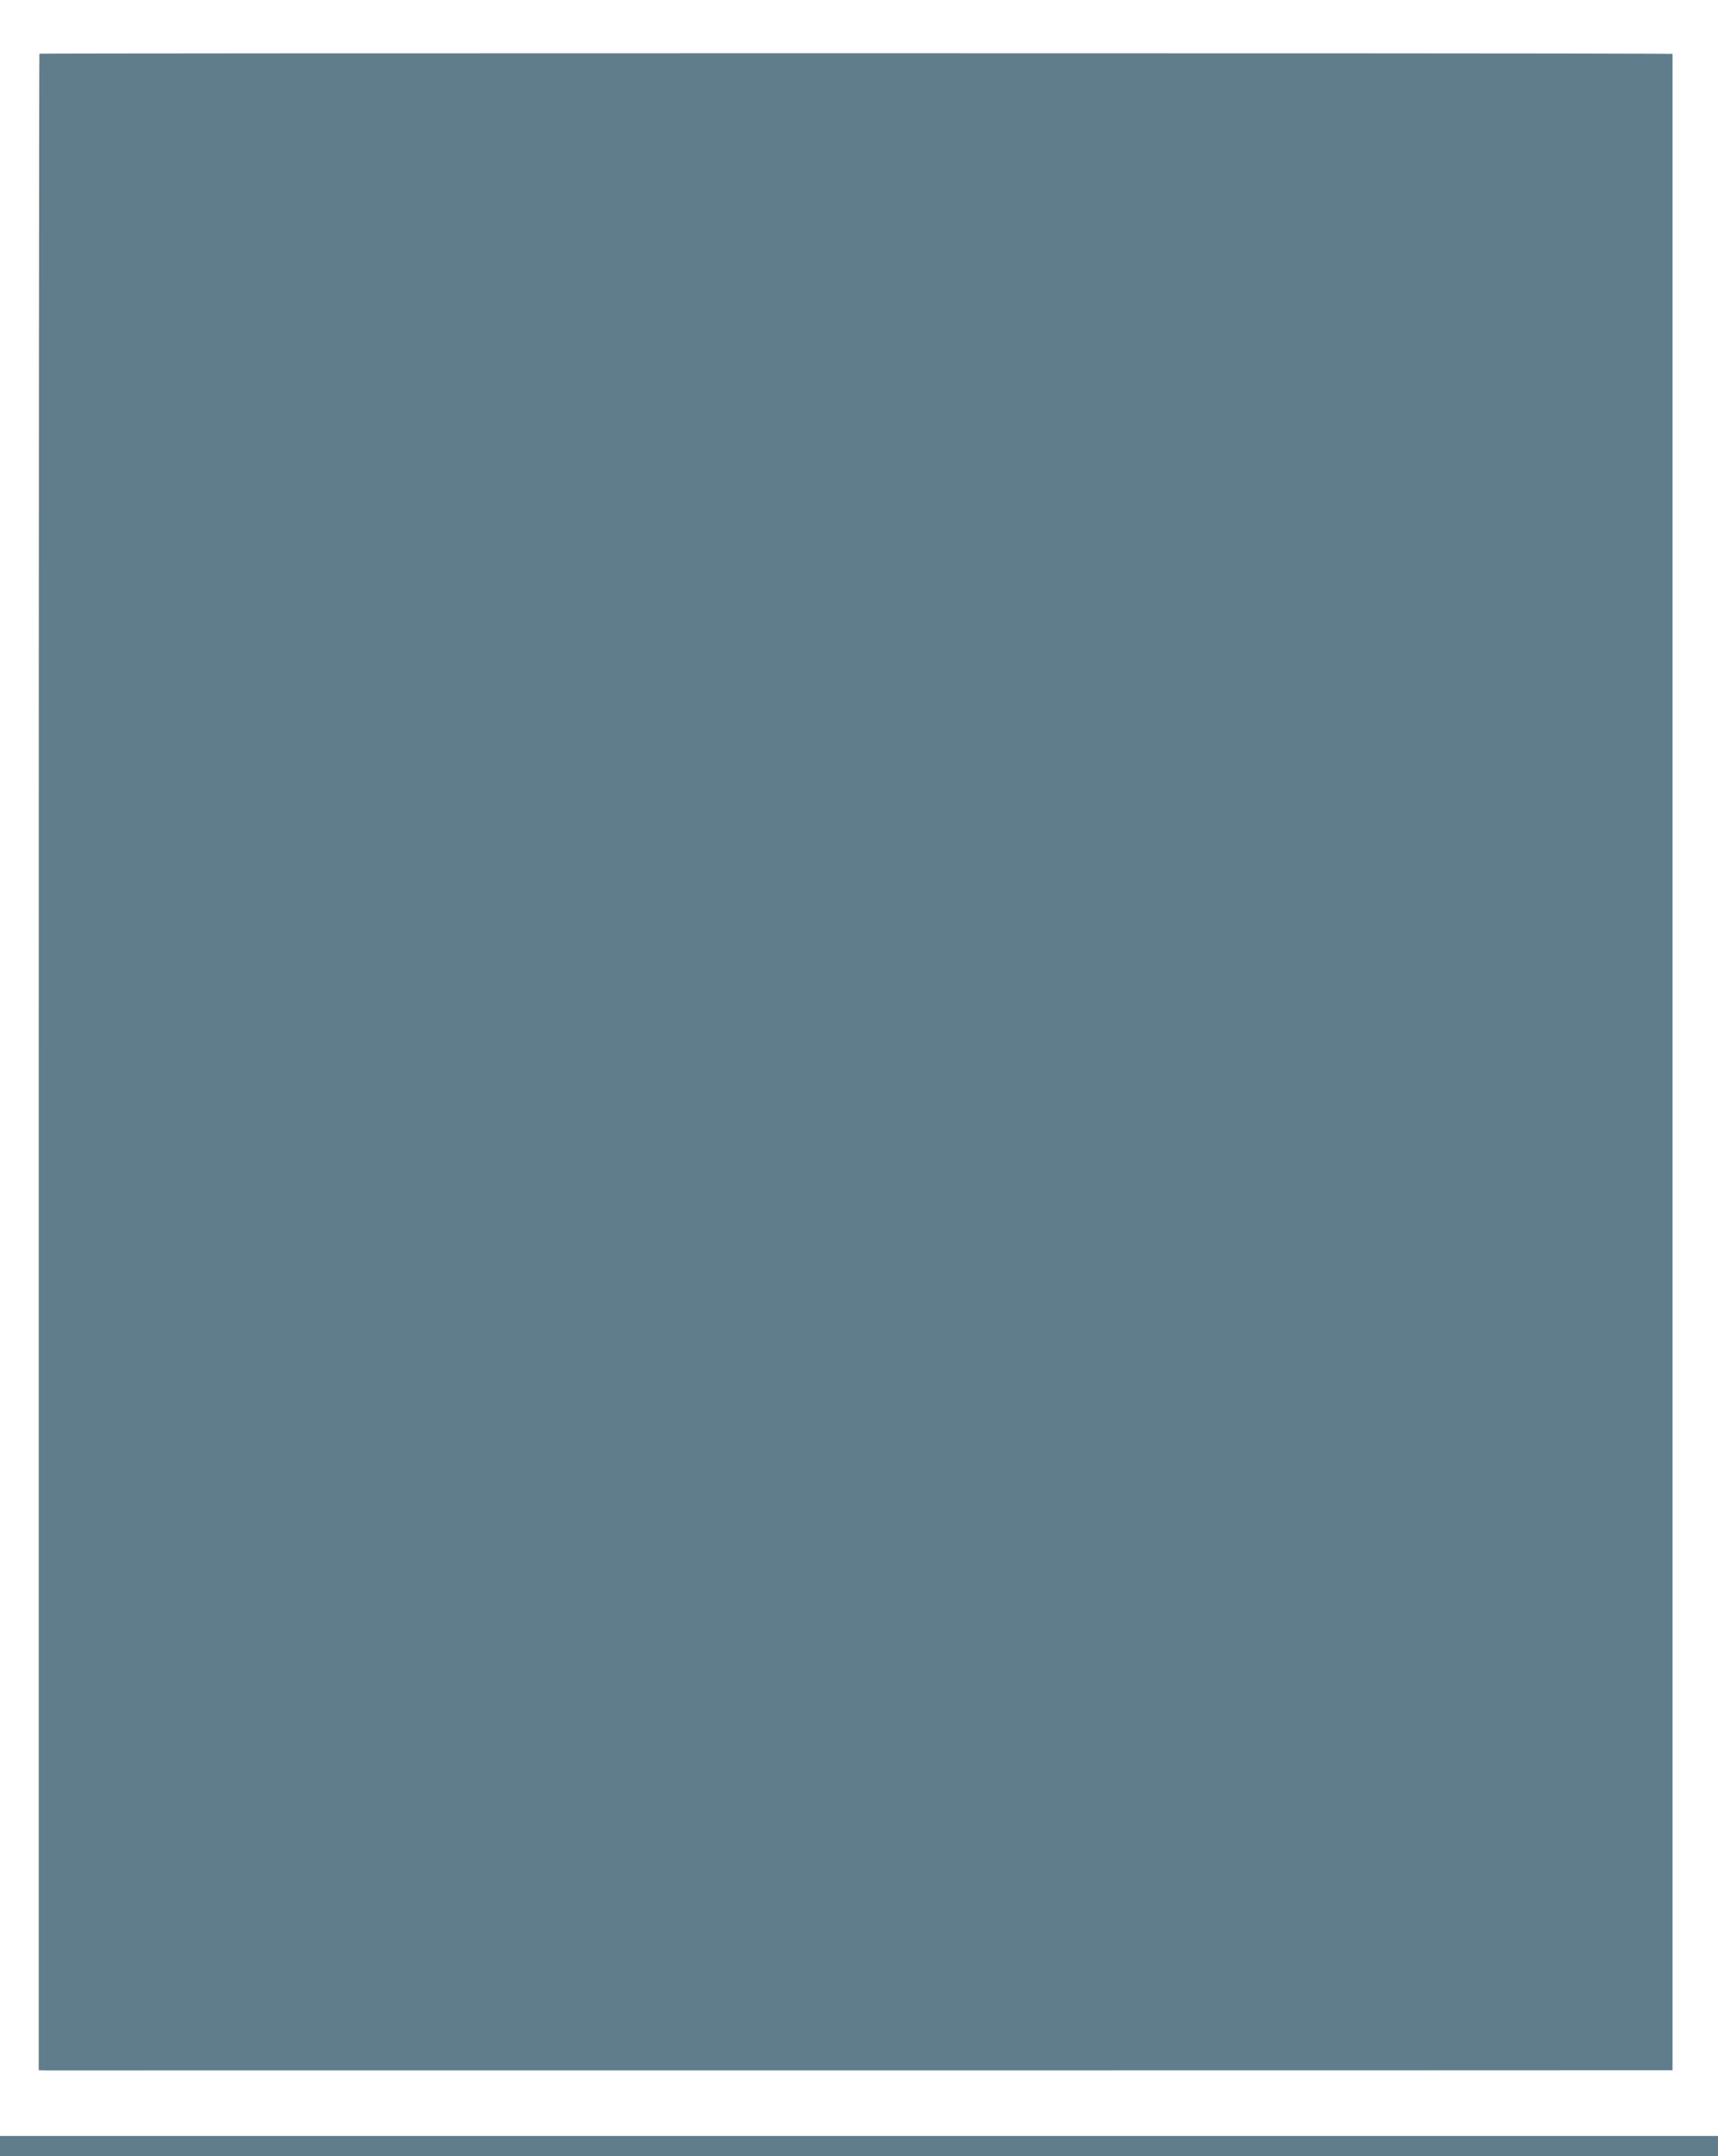<?xml version="1.0" standalone="no"?>
<!DOCTYPE svg PUBLIC "-//W3C//DTD SVG 20010904//EN"
 "http://www.w3.org/TR/2001/REC-SVG-20010904/DTD/svg10.dtd">
<svg version="1.0" xmlns="http://www.w3.org/2000/svg"
 width="1020pt" height="1280pt" viewBox="0 0 1020 1280"
 preserveAspectRatio="xMidYMid meet">
<g transform="translate(0,1280) scale(0.1,-0.1)"
fill="#607d8b" stroke="none">
<path d="M234 12481 c-2 -2 -4 -2697 -4 -5988 l0 -5983 48 -1 c45 0 9104 0
9475 1 l177 0 0 5985 0 5985 -132 1 c-414 4 -9560 4 -9564 0z"/>
<path d="M0 60 l0 -60 5100 0 5100 0 0 60 0 60 -5100 0 -5100 0 0 -60z"/>
</g>
</svg>
